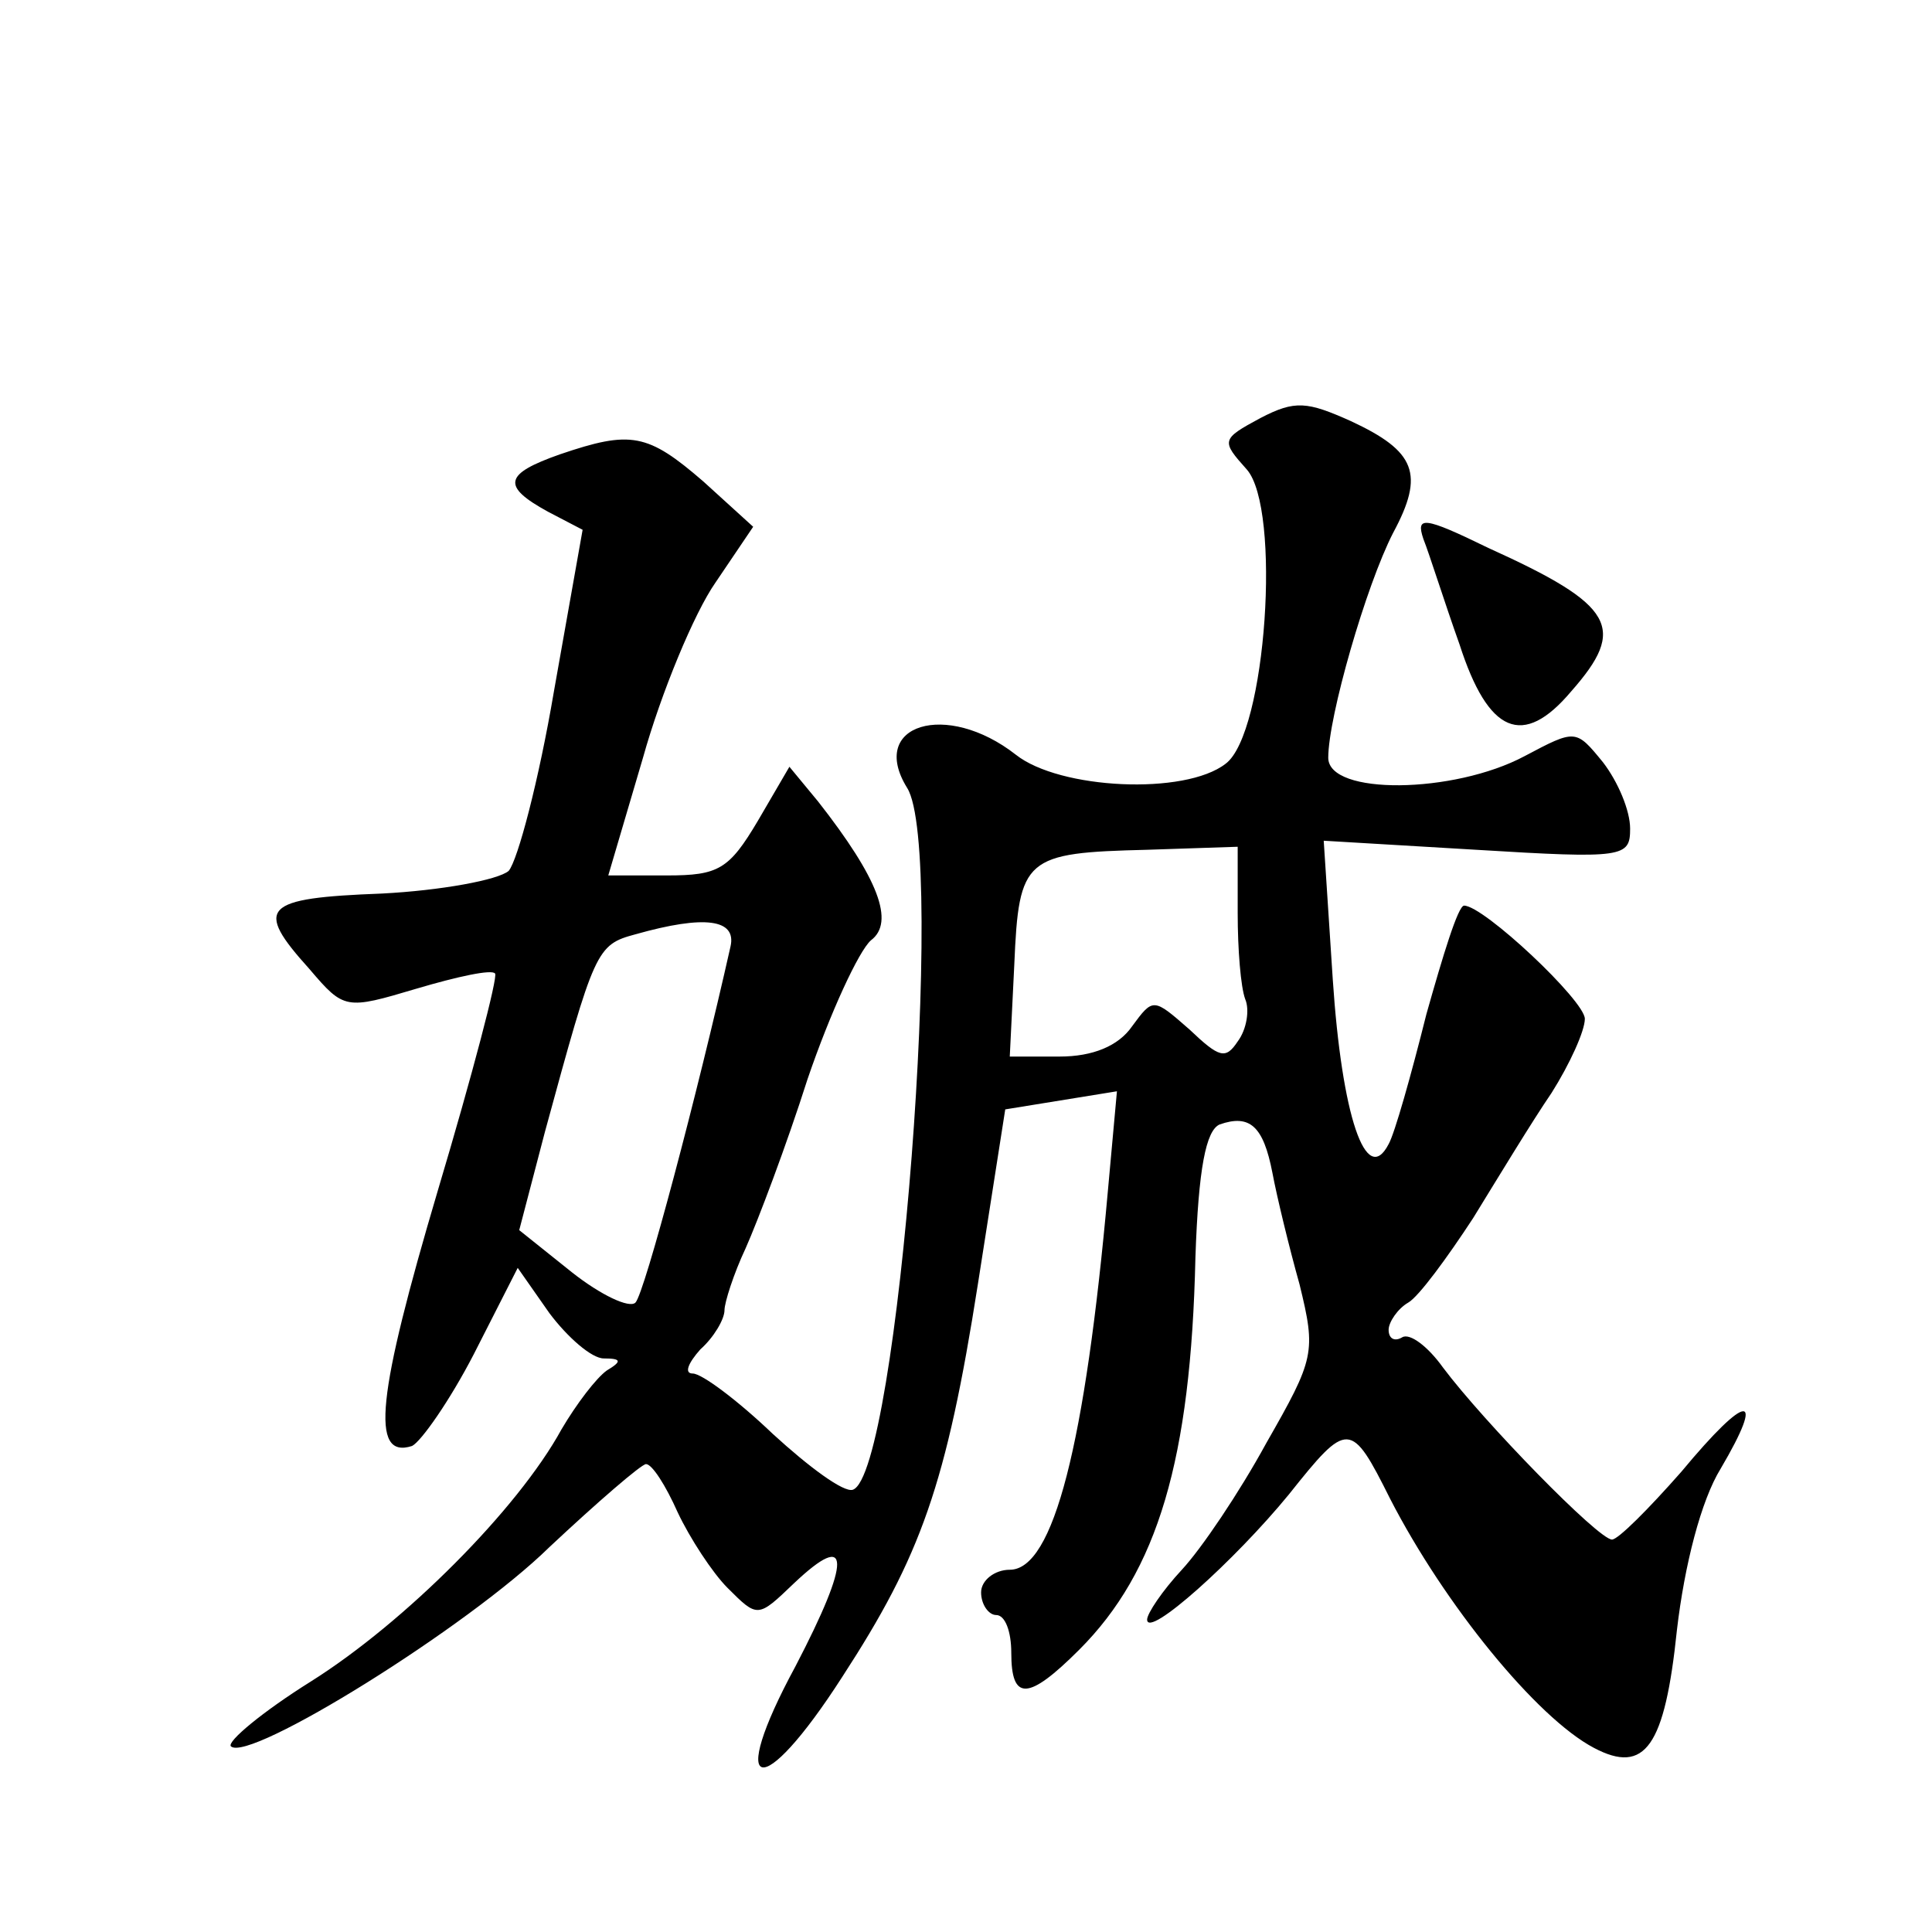 <?xml version="1.0" standalone="no"?>
<!DOCTYPE svg PUBLIC "-//W3C//DTD SVG 20010904//EN"
 "http://www.w3.org/TR/2001/REC-SVG-20010904/DTD/svg10.dtd">
<svg version="1.0" xmlns="http://www.w3.org/2000/svg"
 width="128pt" height="128pt" viewBox="0 0 128 128"
 preserveAspectRatio="xMidYMid meet">
<g transform="translate(0,128) scale(0.1,-0.1)"
fill="#0" stroke="none">
<path d="M835 1003 c-26 -14 -26 -15 -9 -34 23 -26 13 -175 -14 -195 -27 -21 -110
-17 -139 6 -46 36 -98 20 -72 -22 26 -41 -6 -455 -36 -465 -6 -2 -29 15 -53 37
-23 22 -47 40 -53 40 -6 0 -3 7 5 16 9 8 16 20 16 26 0 5 6 24 14 41 8 18 27 68
41 112 15 44 34 85 42 92 16 12 5 41 -35 92 l-19 23 -21 -36 c-19 -32 -26 -36 -60
-36 l-39 0 23 78 c12 43 34 96 48 116 l25 37 -33 30 c-37 32 -48 34 -95 18 -37
-13 -39 -21 -8 -38 l23 -12 -19 -107 c-10 -59 -24 -112 -30 -119 -7 -6 -45 -13
-84 -15 -79 -3 -85 -9 -48 -50 23 -27 24 -27 71 -13 27 8 50 13 52 10 2 -2 -15
-67 -38 -144 -40 -135 -45 -178 -17 -169 6 3 25 30 41 61 l29 57 21 -30 c12 -16
28 -30 36 -30 12 0 12 -2 2 -8 -7 -5 -20 -22 -30 -39 -29 -53 -104 -128 -166 -167
-32 -20 -56 -40 -53 -43 12 -11 157 79 211 132 32 30 61 55 64 55 4 0 13 -14 21
-32 8 -17 23 -40 33 -50 20 -20 20 -20 44 3 38 36 38 16 1 -55 -46 -85 -23 -91
31 -7 52 80 69 127 90 261 l18 115 37 6 37 6 -6 -66 c-15 -168 -36 -251 -65 -251
-10 0 -19 -7 -19 -15 0 -8 5 -15 10 -15 6 0 10 -11 10 -25 0 -32 11 -32 45 2 52
52 74 126 77 260 2 59 7 84 16 88 20 7 29 -1 35 -32 3 -16 11 -49 18 -74 11 -45
10 -49 -22 -105 -18 -33 -43 -70 -56 -84 -13 -14 -23 -29 -23 -33 0 -13 58 39 94
83 39 49 41 49 67 -3 36 -70 97 -145 135 -165 34 -18 47 1 55 78 5 43 16 86 29
107 30 51 18 51 -26 -2 -22 -25 -42 -45 -46 -45 -9 0 -85 78 -112 114 -10 14 -22
23 -27 20 -5 -3 -9 -1 -9 5 0 5 6 14 13 18 7 4 26 30 43 56 16 26 39 64 52 83 12
19 22 41 22 49 0 12 -67 75 -80 75 -4 0 -14 -33 -25 -72 -10 -40 -21 -79 -25 -86
-15 -29 -31 19 -37 109 l-6 92 101 -6 c98 -6 102 -5 102 14 0 12 -8 31 -18 44 -18
22 -18 22 -52 4 -47 -25 -130 -26 -130 -1 0 27 25 114 43 149 21 39 15 54 -28 74
-29 13 -37 14 -60 2z m-15 -328 c0 -24 2 -49 5 -57 3 -7 1 -20 -5 -28 -8 -12 -12
-11 -32 8 -24 21 -24 21 -38 2 -9 -13 -26 -20 -48 -20 l-33 0 3 61 c3 71 7 74 88
76 l60 2 0 -44z m-336 -22 c-22 -98 -57 -230 -63 -236 -4 -4 -23 5 -42 20 l-35
28 17 65 c33 121 34 124 60 131 46 13 67 10 63 -8z M943 923 c4 -10 14 -42 24 -70
19 -59 42 -69 74 -31 37 42 29 57 -55 95 -43 21 -48 21 -43 6z"/>
</g>
</svg>
